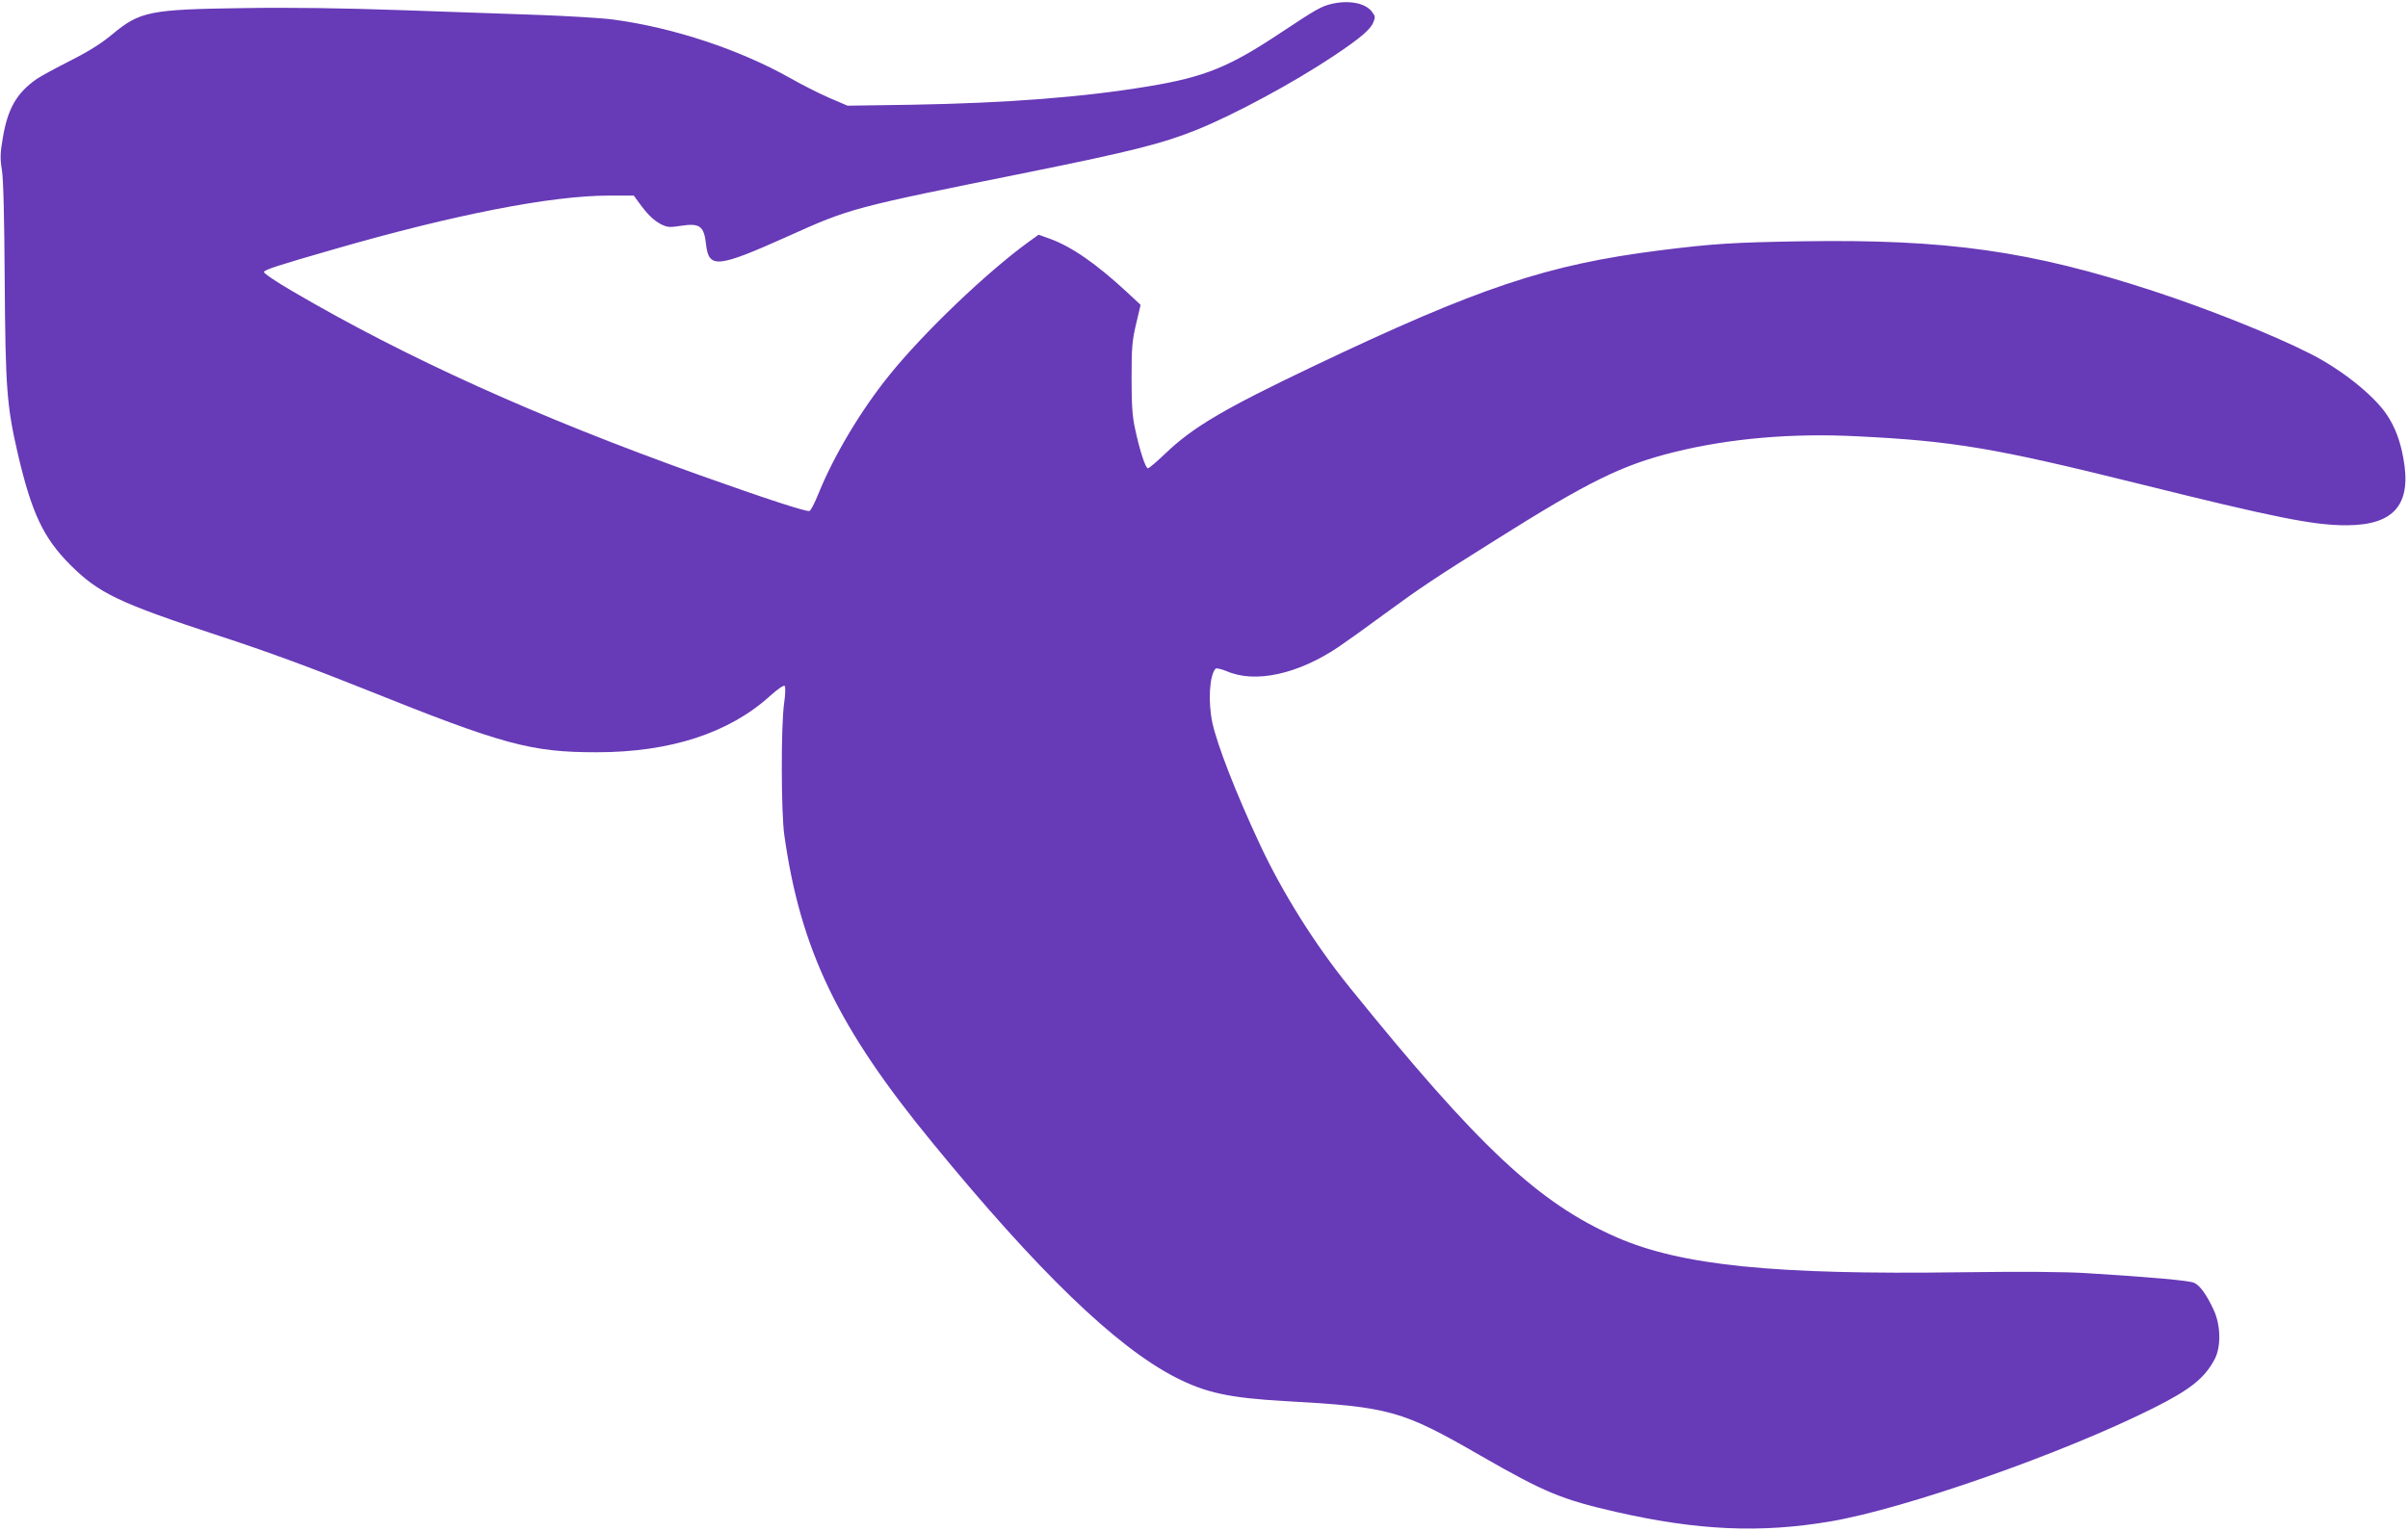 <?xml version="1.0" standalone="no"?>
<!DOCTYPE svg PUBLIC "-//W3C//DTD SVG 20010904//EN"
 "http://www.w3.org/TR/2001/REC-SVG-20010904/DTD/svg10.dtd">
<svg version="1.0" xmlns="http://www.w3.org/2000/svg"
 width="1280pt" height="814pt" viewBox="0 0 1280 814"
 preserveAspectRatio="xMidYMid meet">
<g transform="translate(0,814) scale(0.1,-0.1)"
fill="#673ab7" stroke="none">
<path d="M7077 8119 c-54 -13 -82 -29 -266 -151 -276 -184 -405 -237 -706
-287 -349 -58 -750 -89 -1260 -98 l-340 -5 -100 43 c-55 24 -147 71 -205 104
-268 151 -619 268 -940 311 -58 8 -229 18 -380 24 -151 5 -486 17 -745 26
-311 11 -595 15 -840 11 -501 -7 -551 -17 -700 -141 -55 -46 -123 -89 -220
-138 -77 -39 -158 -83 -180 -98 -106 -74 -154 -157 -180 -313 -14 -81 -15
-109 -5 -170 8 -47 13 -251 15 -587 4 -576 11 -668 70 -924 74 -316 136 -447
280 -591 151 -150 255 -200 790 -376 255 -83 498 -173 780 -286 730 -293 877
-333 1226 -333 392 0 705 102 924 301 39 35 71 57 76 52 5 -5 4 -45 -3 -93
-17 -119 -16 -580 1 -700 86 -610 285 -1025 789 -1638 559 -683 974 -1083
1289 -1245 162 -83 286 -110 583 -127 557 -31 620 -48 1040 -290 343 -197 431
-233 723 -300 432 -98 764 -113 1136 -50 400 68 1235 361 1716 602 198 99 273
159 327 260 35 66 33 182 -5 263 -38 82 -73 130 -104 144 -26 12 -238 31 -568
51 -117 8 -350 9 -670 5 -997 -14 -1488 36 -1832 186 -415 182 -734 481 -1423
1334 -182 226 -351 495 -472 753 -129 276 -228 531 -254 651 -23 112 -15 249
17 285 4 5 30 -1 60 -13 151 -66 379 -16 594 129 43 29 152 107 244 175 188
138 270 193 596 397 491 309 669 396 944 464 295 73 627 102 975 84 508 -25
729 -62 1486 -250 732 -182 940 -224 1115 -223 253 1 346 112 300 358 -17 94
-45 167 -89 232 -72 105 -243 241 -411 325 -198 100 -545 238 -830 331 -651
213 -1098 276 -1865 264 -373 -6 -475 -13 -755 -48 -601 -76 -963 -197 -1845
-617 -474 -226 -639 -323 -786 -464 -45 -43 -86 -78 -92 -78 -13 0 -44 95 -69
213 -14 62 -18 127 -18 267 0 160 3 199 24 287 l24 102 -73 68 c-162 150 -293
241 -408 283 l-61 22 -53 -38 c-222 -161 -559 -483 -740 -708 -153 -189 -298
-433 -379 -635 -19 -46 -39 -86 -46 -88 -15 -6 -232 65 -588 192 -859 307
-1556 622 -2163 978 -84 49 -151 94 -149 101 4 12 71 34 377 122 638 184 1152
284 1456 284 l133 0 27 -37 c47 -65 78 -94 117 -115 34 -17 46 -18 104 -9 103
16 125 0 136 -98 15 -130 59 -126 434 42 335 151 340 152 1279 341 548 111
712 152 896 226 202 82 512 249 728 393 138 92 195 140 210 178 11 27 11 33
-7 56 -34 47 -123 64 -216 42z"/>
</g>
</svg>
